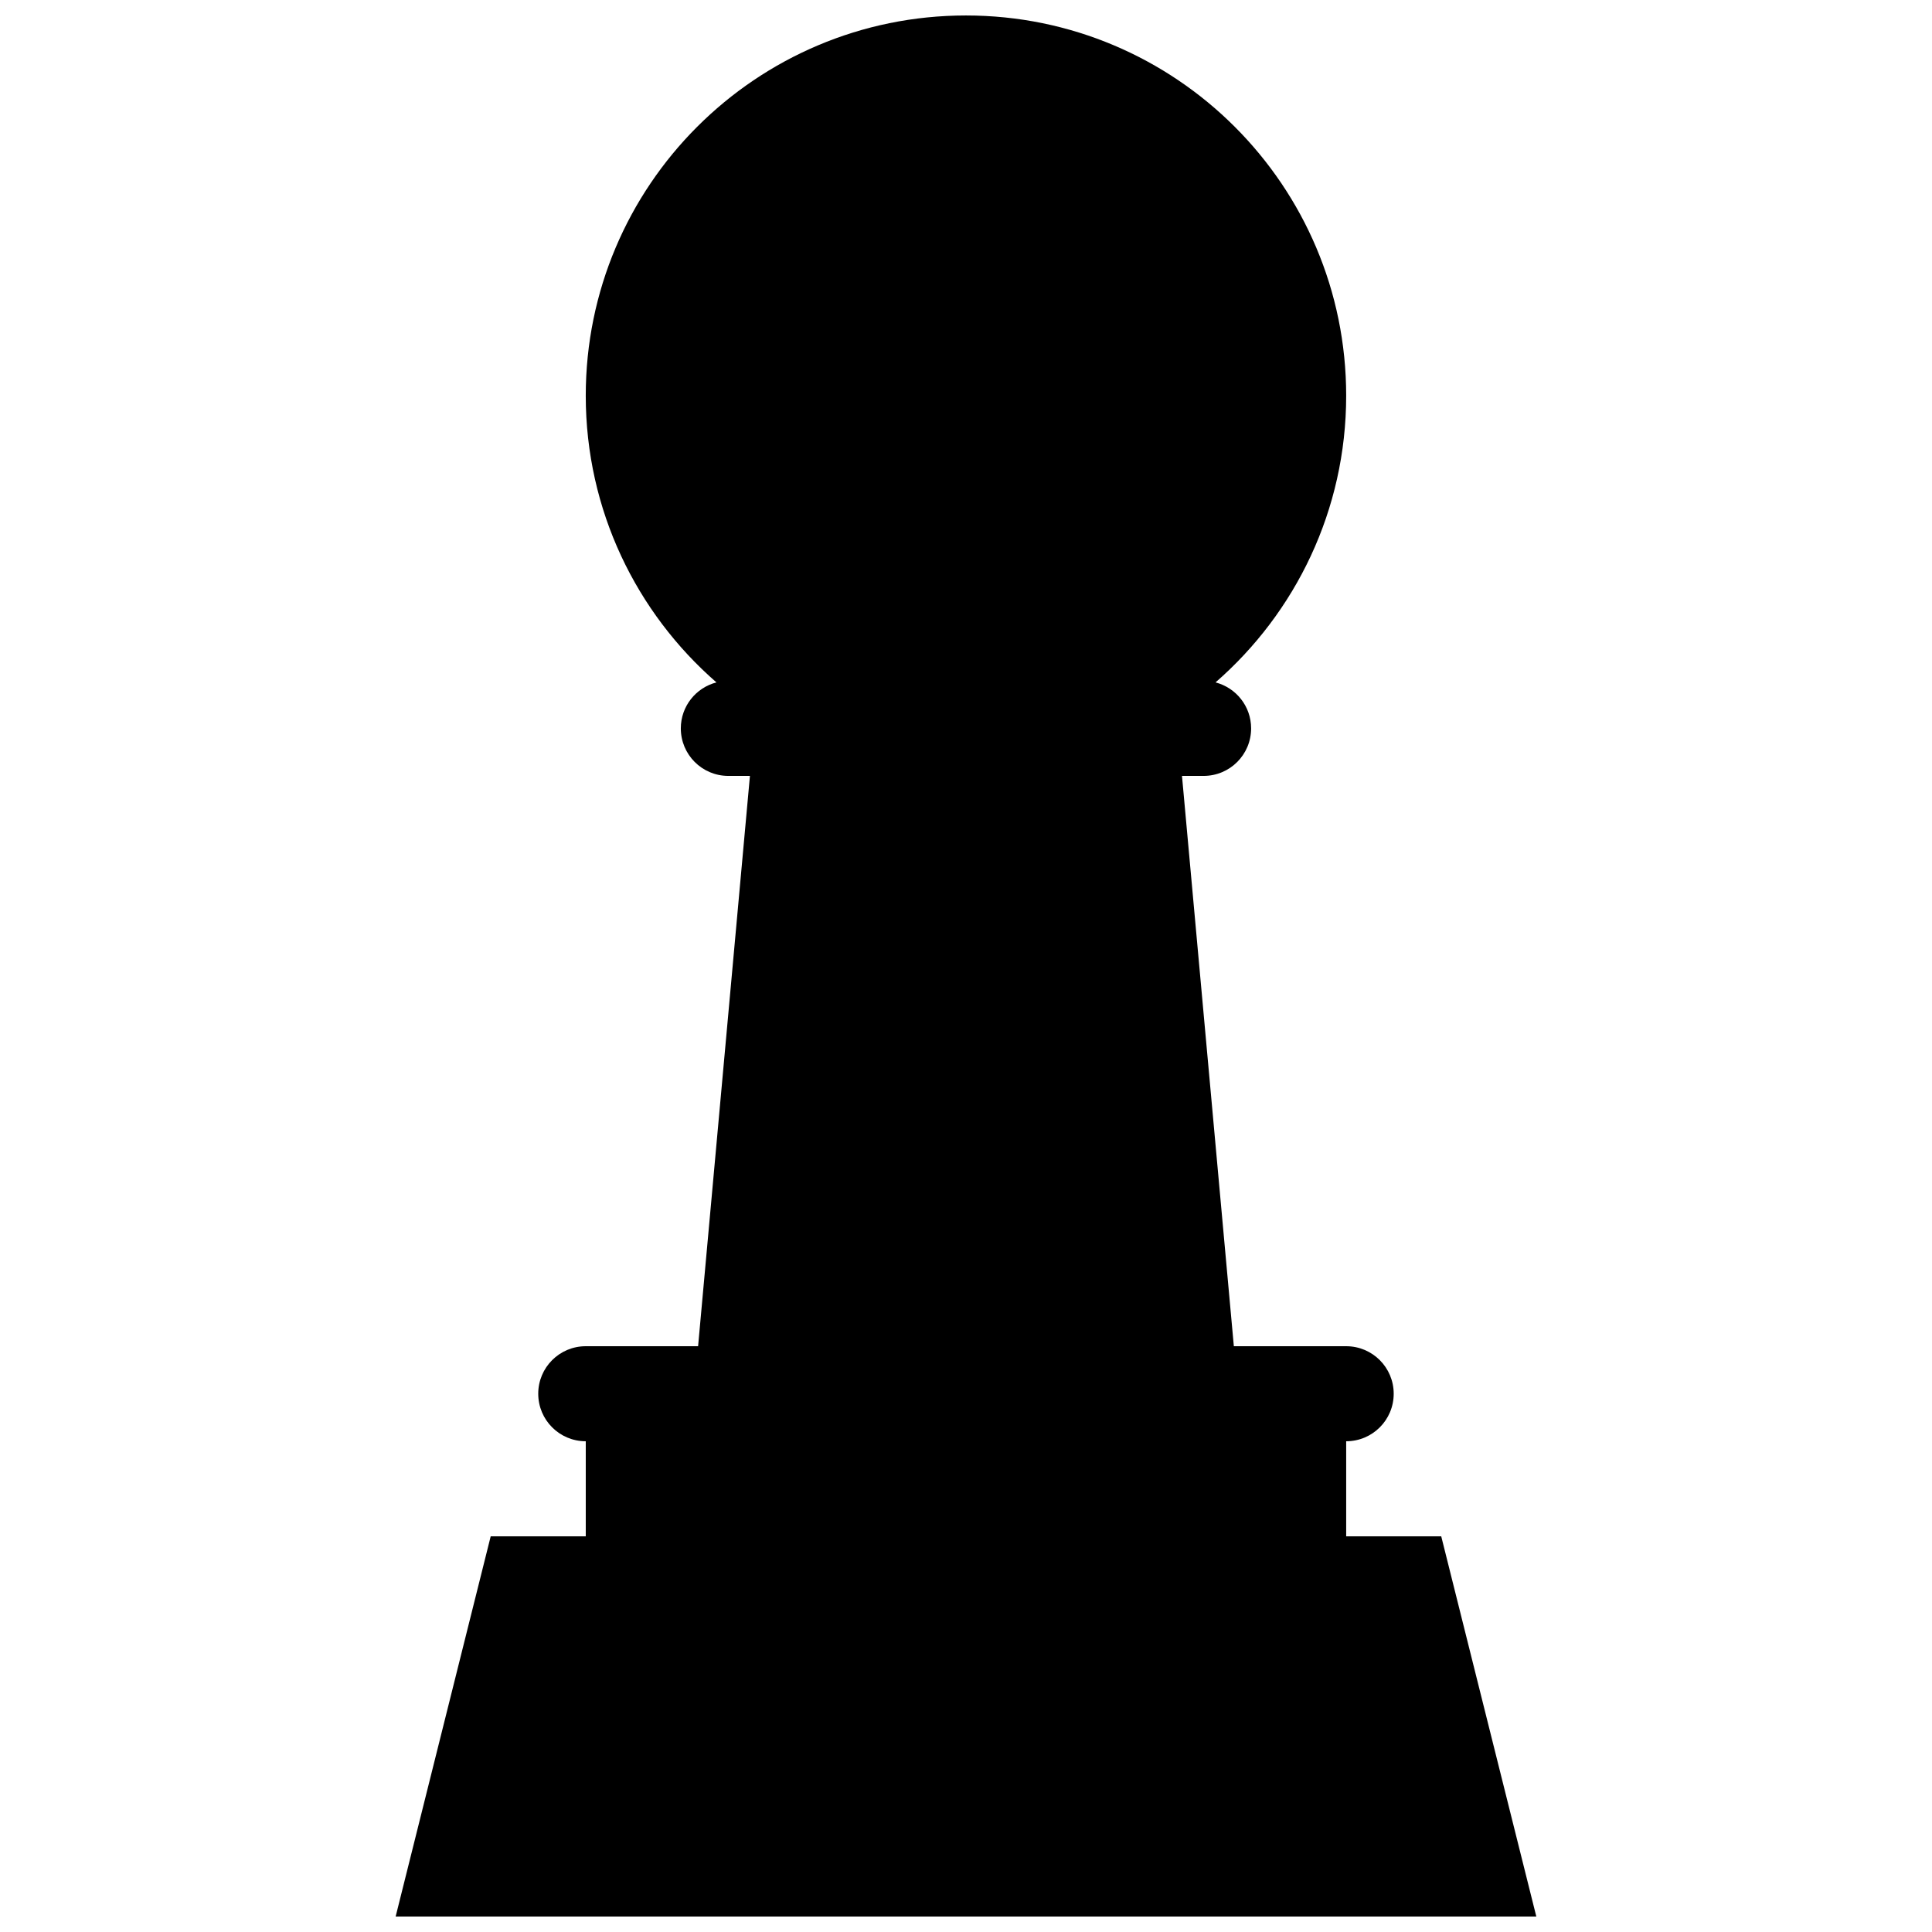<?xml version="1.0" encoding="UTF-8"?>
<!-- Uploaded to: SVG Repo, www.svgrepo.com, Generator: SVG Repo Mixer Tools -->
<svg width="800px" height="800px" version="1.1" viewBox="144 144 512 512" xmlns="http://www.w3.org/2000/svg">
 <defs>
  <clipPath id="a">
   <path d="m248 148.09h304v503.81h-304z"/>
  </clipPath>
 </defs>
 <g clip-path="url(#a)">
  <path d="m551.14 651.9h-302.29l25.191-100.76h25.191v-25.191c-6.961 0-12.594-5.633-12.594-12.594-0.004-6.961 5.629-12.594 12.594-12.594h29.77l13.738-151.14h-5.723c-6.961 0-12.594-5.633-12.594-12.594 0-5.871 4.012-10.781 9.441-12.184-21.207-18.473-34.633-45.656-34.633-75.984 0-55.645 45.113-100.76 100.76-100.76 55.645 0 100.76 45.117 100.76 100.76 0 30.328-13.422 57.512-34.625 75.984 5.422 1.402 9.434 6.312 9.434 12.184 0 6.961-5.633 12.594-12.594 12.594h-5.727l13.742 151.14h29.77c6.961 0 12.594 5.633 12.594 12.594 0 6.961-5.633 12.594-12.594 12.594v25.191h25.191z"/>
 </g>
</svg>